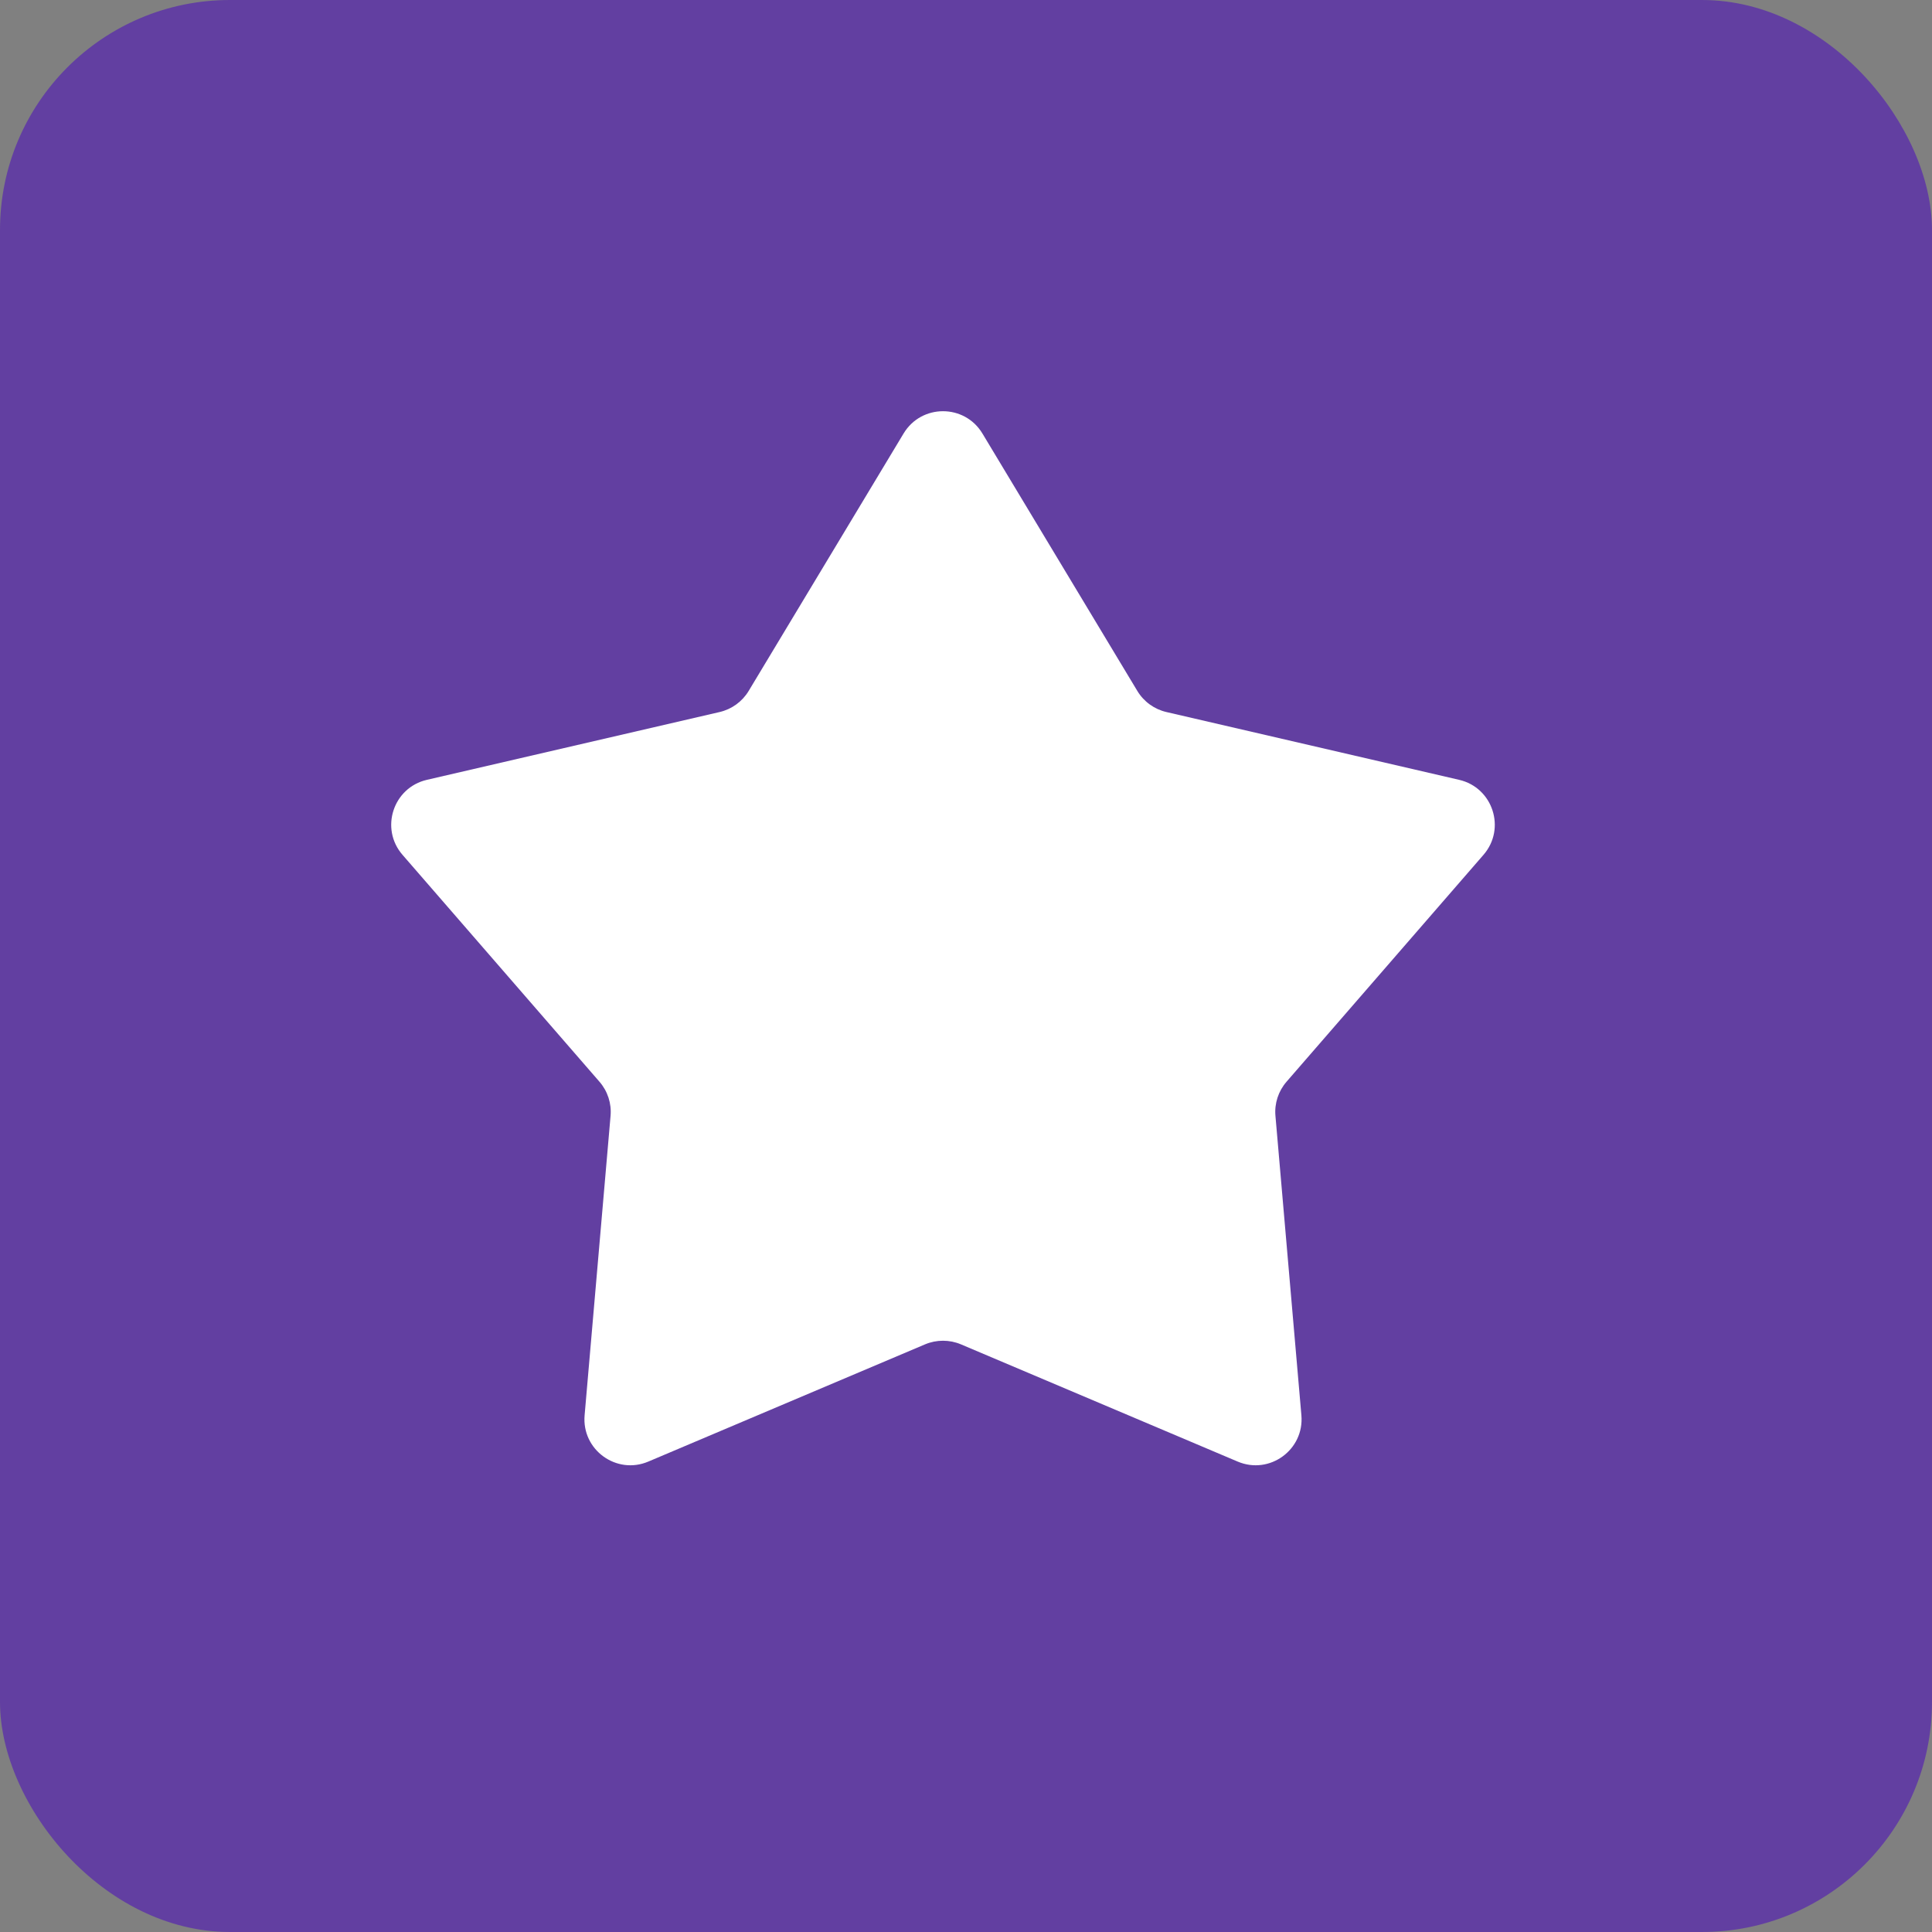 <?xml version="1.0" encoding="UTF-8"?> <svg xmlns="http://www.w3.org/2000/svg" width="42" height="42" viewBox="0 0 42 42" fill="none"><rect x="0" y="0" width="42" height="42" fill="#808080" stroke="none"/><rect width="42" height="42" rx="5" fill="#623FA1"></rect><path d="M19.643 9.424C20.032 8.778 20.968 8.778 21.357 9.424L24.725 15.021C24.865 15.253 25.093 15.418 25.356 15.479L31.721 16.953C32.455 17.123 32.744 18.014 32.25 18.583L27.968 23.516C27.79 23.721 27.703 23.988 27.727 24.258L28.291 30.766C28.357 31.517 27.599 32.068 26.905 31.773L20.89 29.225C20.641 29.12 20.359 29.12 20.11 29.225L14.095 31.773C13.401 32.068 12.643 31.517 12.709 30.766L13.273 24.258C13.297 23.988 13.21 23.721 13.032 23.516L8.75 18.583C8.256 18.014 8.545 17.123 9.28 16.953L15.644 15.479C15.907 15.418 16.135 15.253 16.275 15.021L19.643 9.424Z" fill="white"></path></svg> 